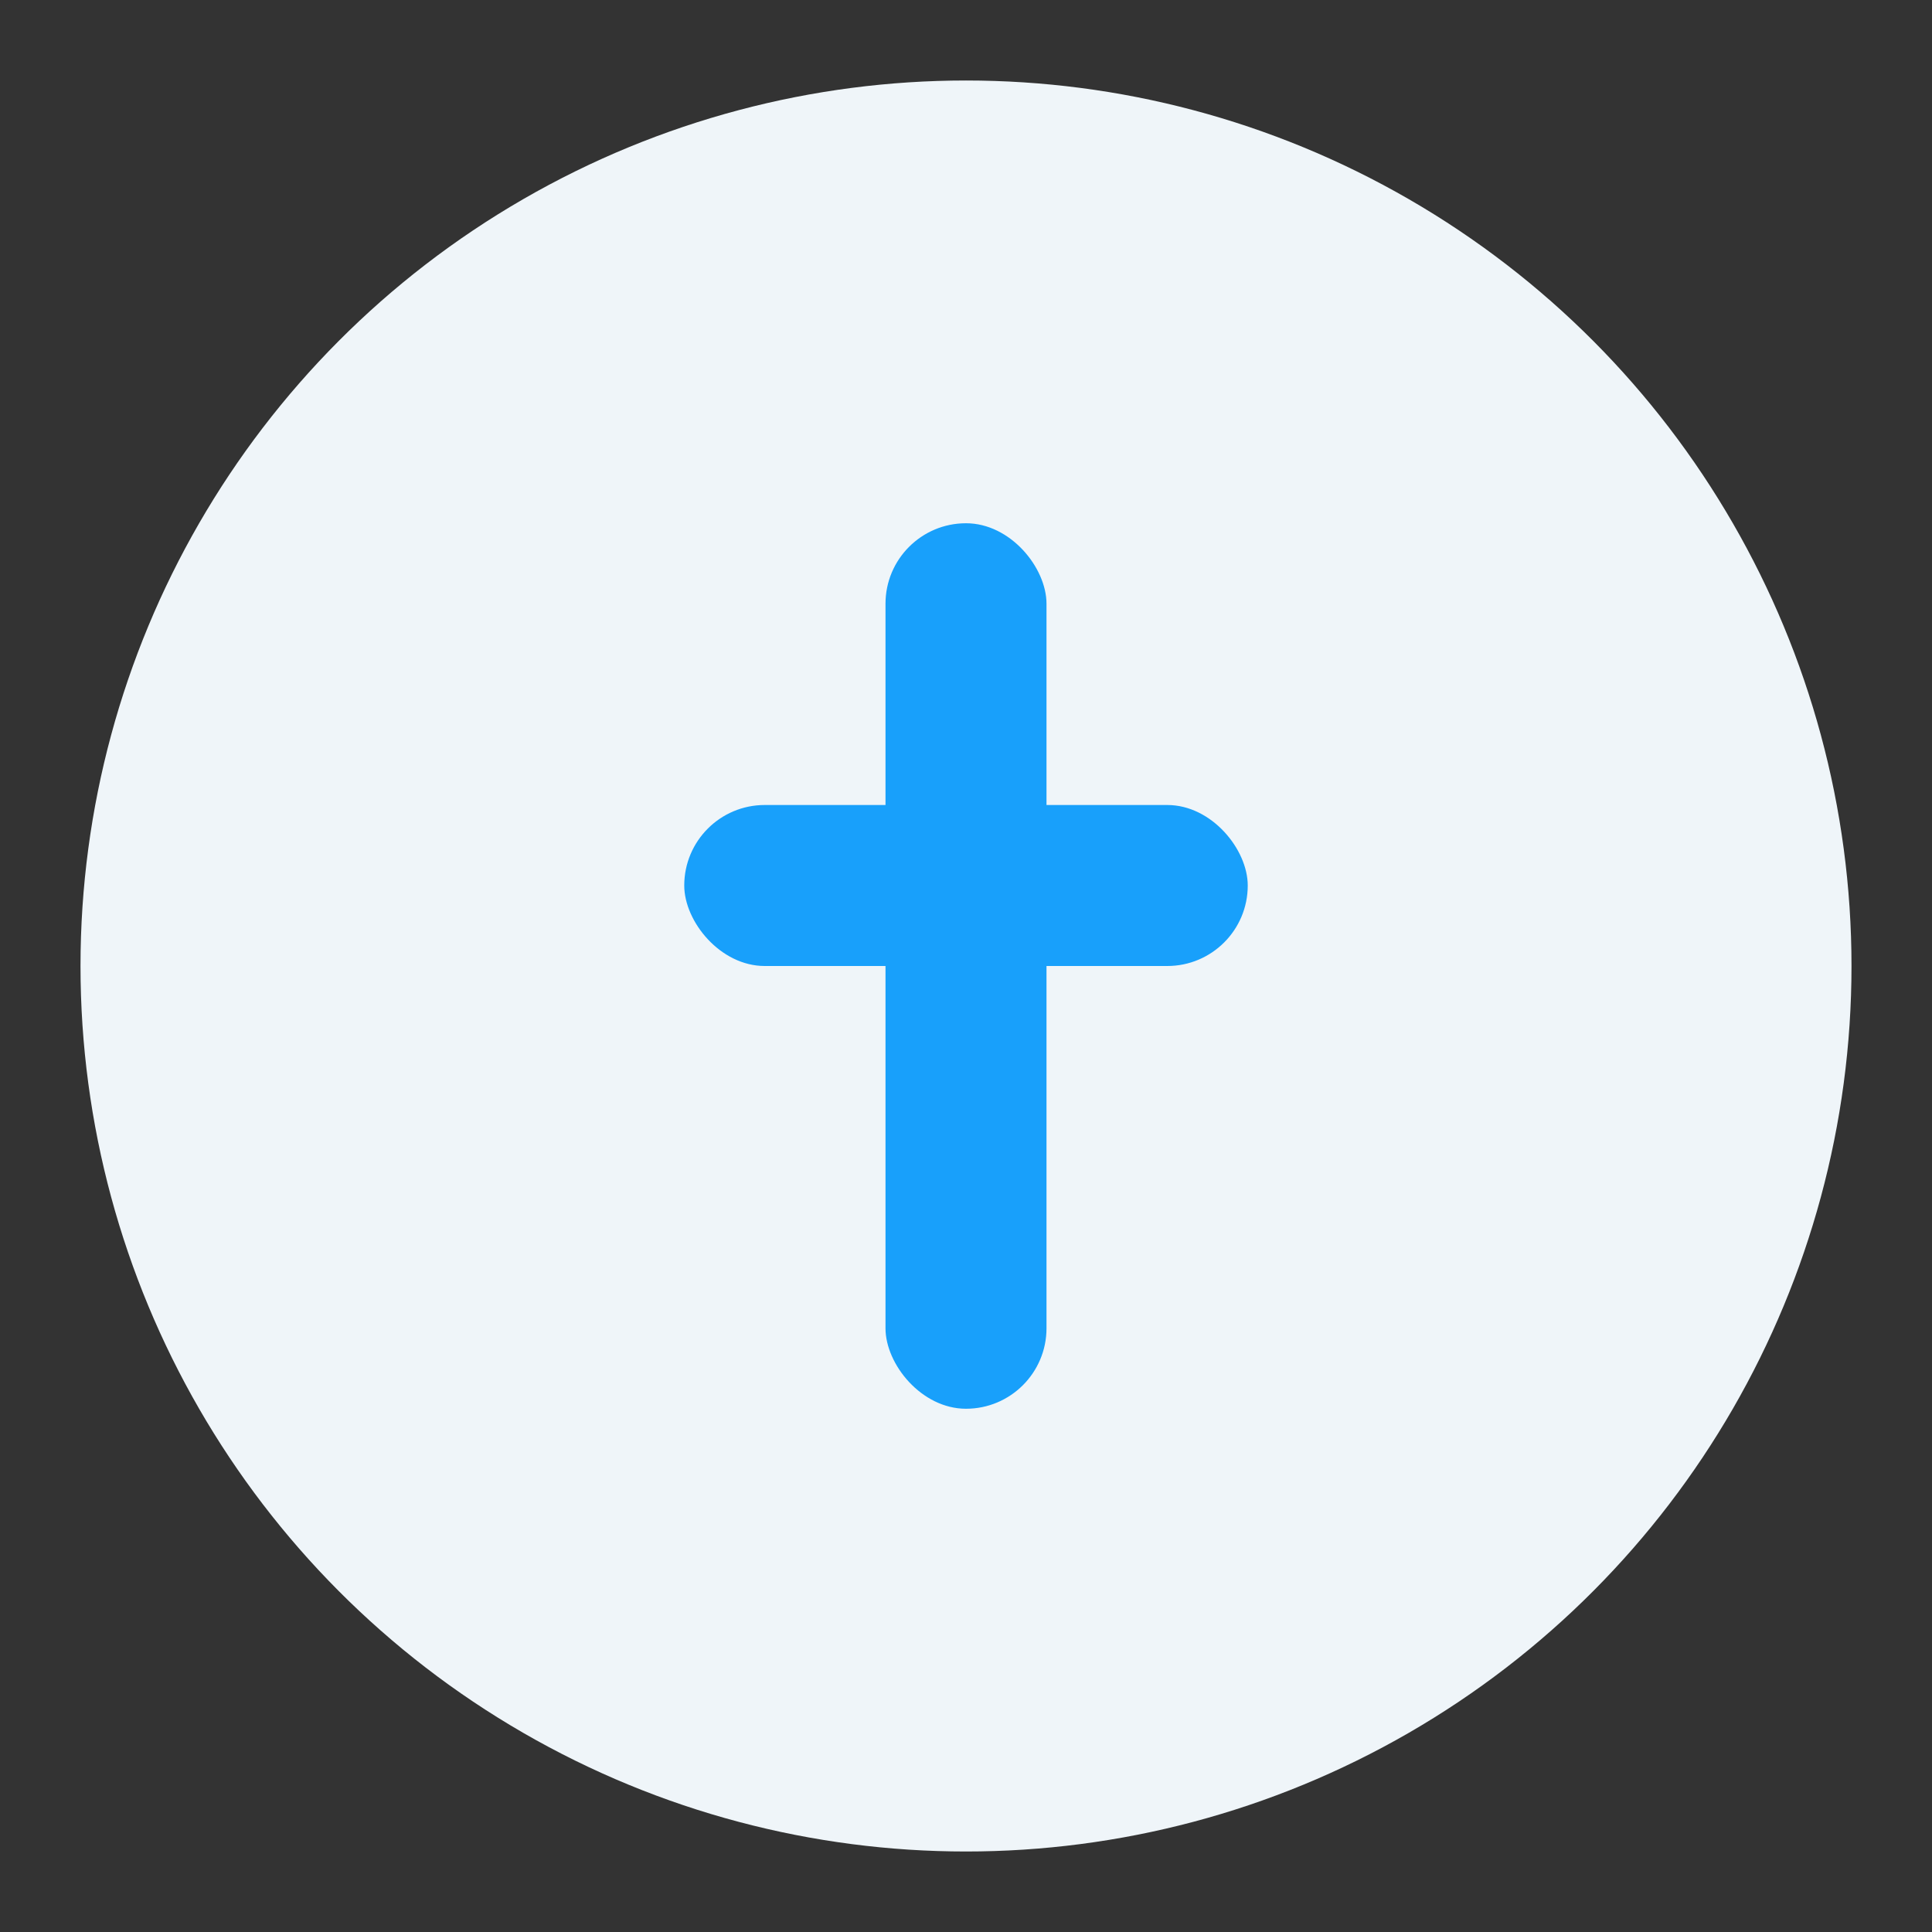 <?xml version="1.0" encoding="UTF-8"?>
<svg xmlns="http://www.w3.org/2000/svg" width="48" height="48" viewBox="0 0 48 48"><rect x="0" y="0" width="48" height="48" fill="#333333" stroke="none"/><circle fill="#EFF5F9" cx="24" cy="24" r="22"/><rect x="17" y="20" width="14" height="4" rx="2" fill="#18A0FB"/><rect x="22" y="13" width="4" height="22" rx="2" fill="#18A0FB"/></svg>